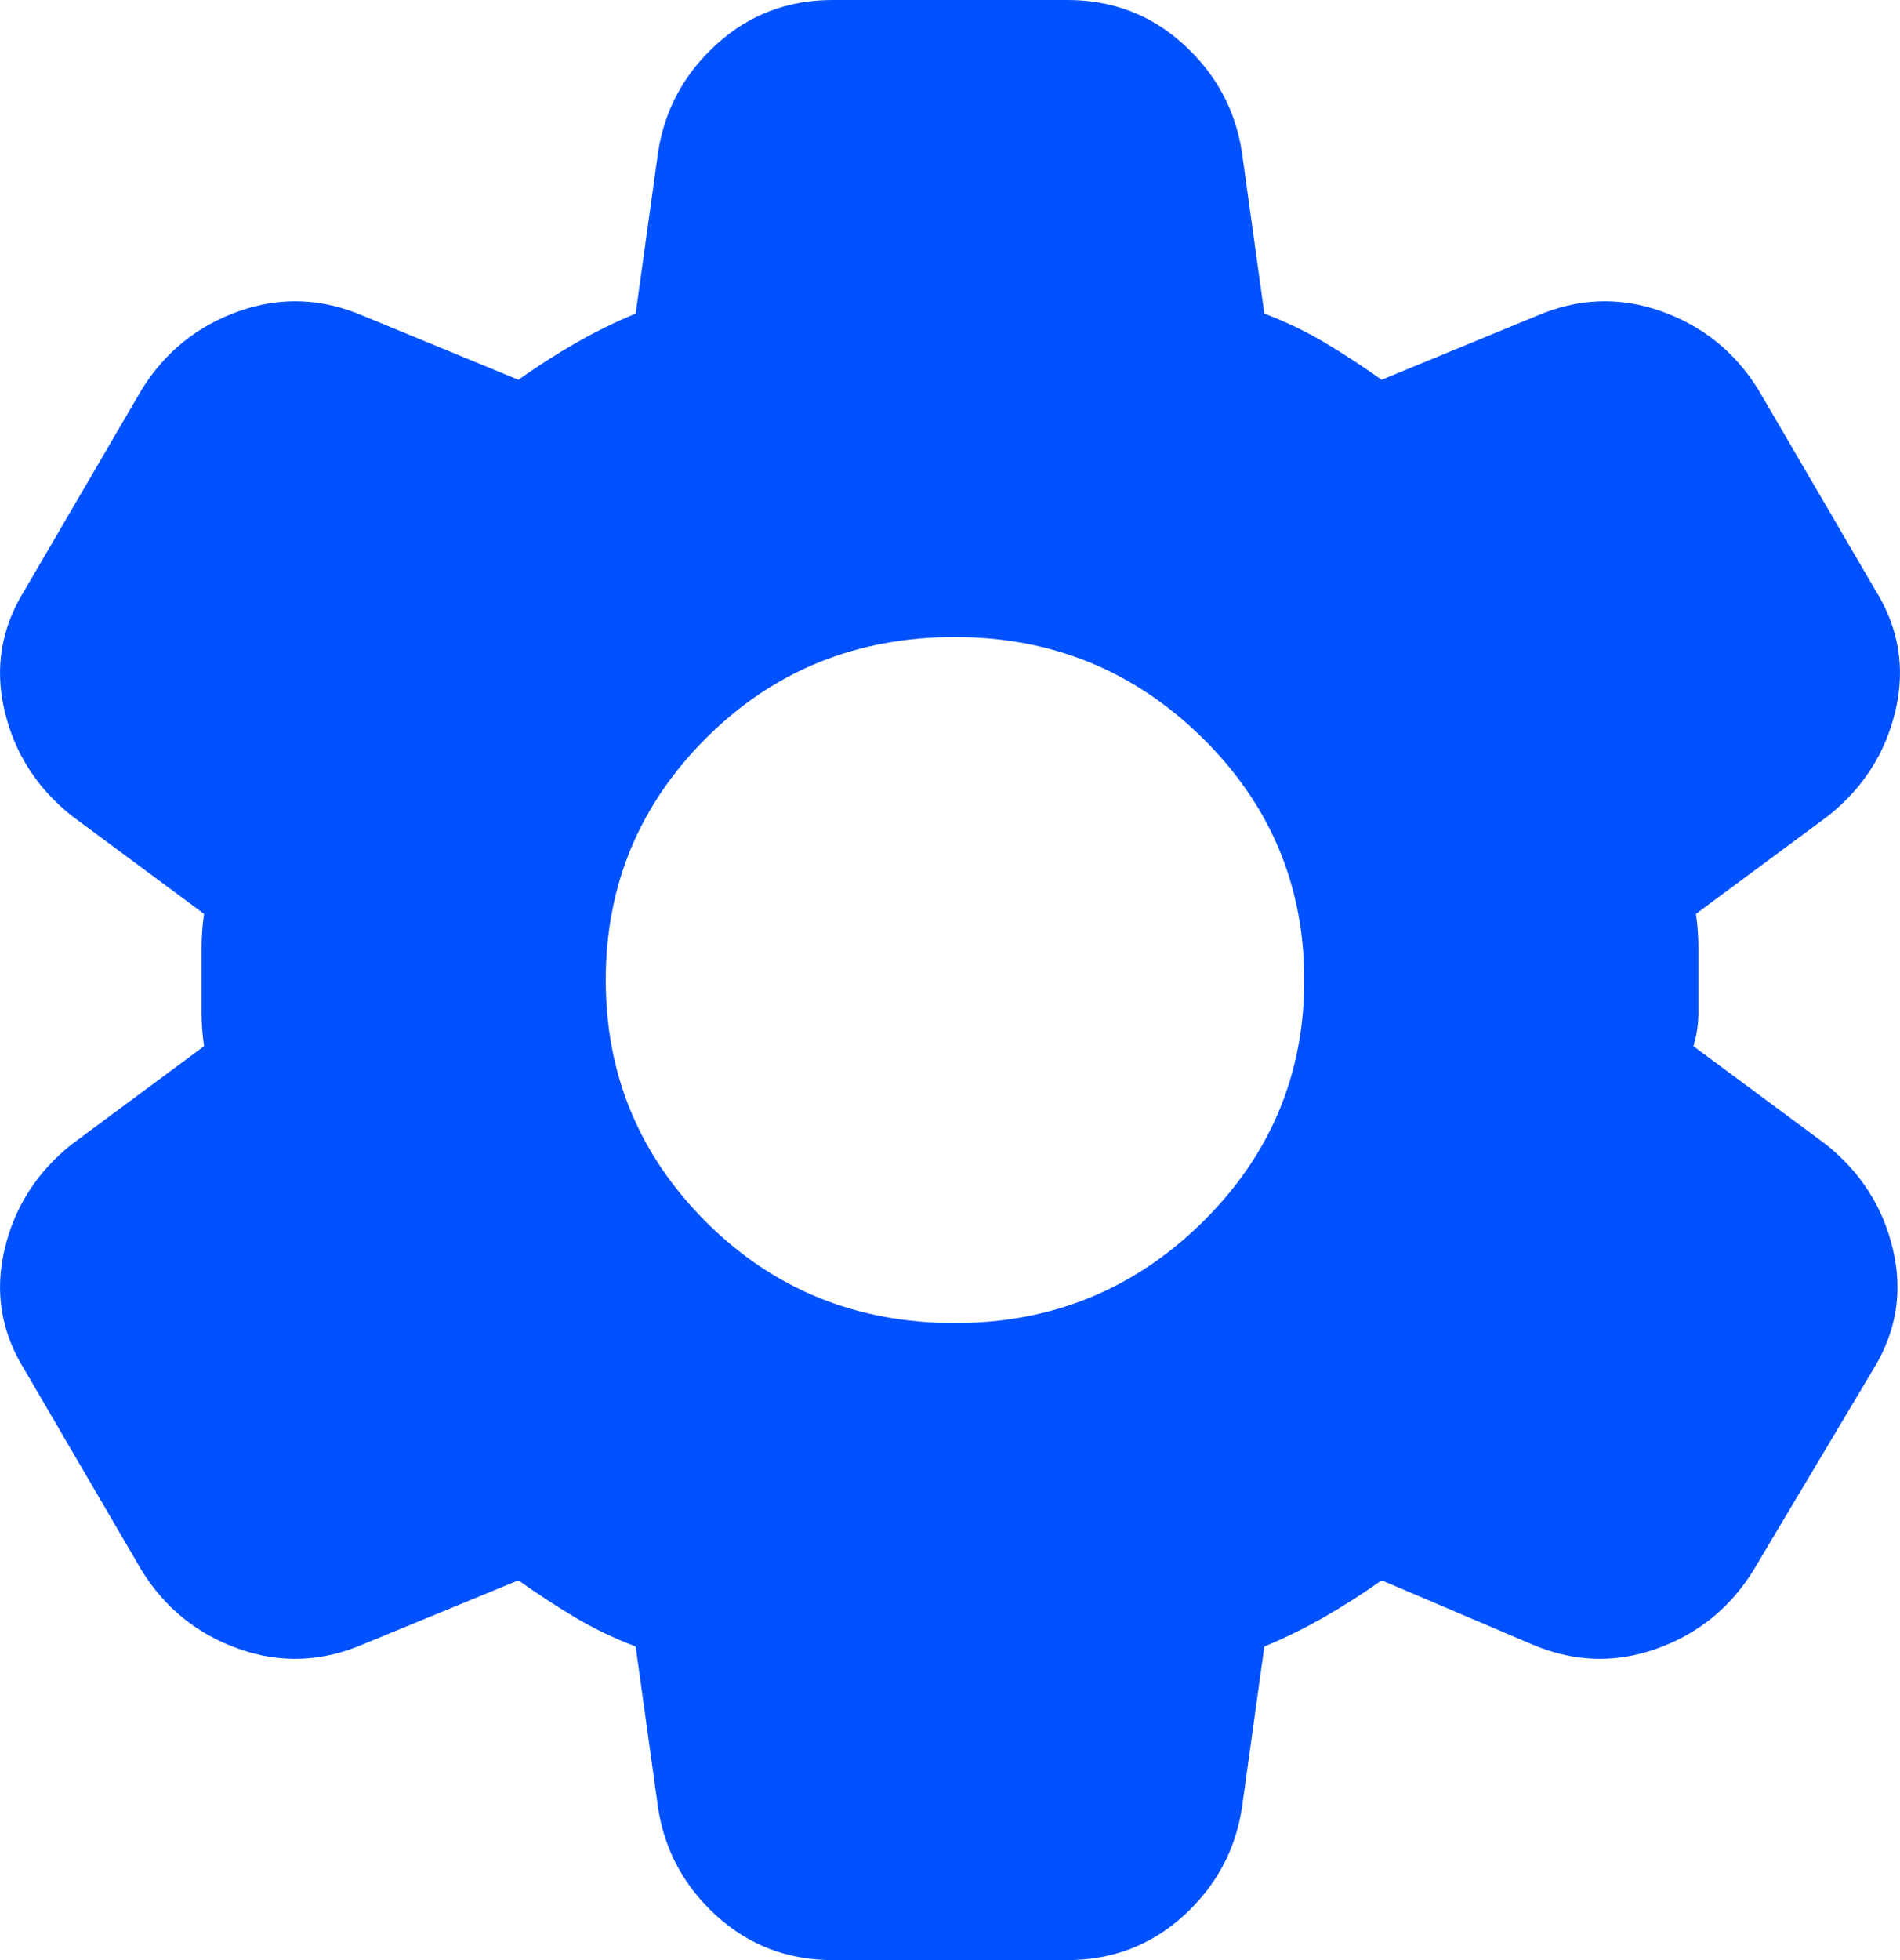 <?xml version="1.0" encoding="UTF-8"?> <svg xmlns="http://www.w3.org/2000/svg" width="32" height="33" viewBox="0 0 32 33" fill="none"><path d="M14.025 33C13.269 33 12.618 32.752 12.071 32.258C11.525 31.762 11.196 31.157 11.084 30.442L10.706 27.72C10.342 27.582 9.999 27.418 9.676 27.225C9.354 27.032 9.039 26.826 8.731 26.606L6.126 27.679C5.426 27.981 4.725 28.009 4.025 27.761C3.325 27.514 2.779 27.074 2.387 26.441L0.412 23.059C0.02 22.426 -0.092 21.753 0.076 21.038C0.244 20.323 0.622 19.731 1.21 19.264L3.437 17.614C3.409 17.421 3.395 17.236 3.395 17.057V15.943C3.395 15.764 3.409 15.579 3.437 15.386L1.21 13.736C0.622 13.269 0.244 12.678 0.076 11.963C-0.092 11.248 0.02 10.574 0.412 9.941L2.387 6.559C2.779 5.926 3.325 5.486 4.025 5.239C4.725 4.991 5.426 5.019 6.126 5.321L8.731 6.394C9.039 6.174 9.361 5.968 9.697 5.775C10.034 5.582 10.37 5.418 10.706 5.28L11.084 2.558C11.196 1.843 11.525 1.238 12.071 0.743C12.618 0.247 13.269 0 14.025 0H17.975C18.731 0 19.382 0.247 19.929 0.743C20.475 1.238 20.804 1.843 20.916 2.558L21.294 5.28C21.658 5.418 22.001 5.582 22.323 5.775C22.646 5.968 22.961 6.174 23.269 6.394L25.874 5.321C26.574 5.019 27.274 4.991 27.975 5.239C28.675 5.486 29.221 5.926 29.613 6.559L31.588 9.941C31.98 10.574 32.092 11.248 31.924 11.963C31.756 12.678 31.378 13.269 30.79 13.736L28.563 15.386C28.591 15.579 28.605 15.764 28.605 15.943V17.057C28.605 17.236 28.577 17.421 28.521 17.614L30.748 19.264C31.336 19.731 31.714 20.323 31.882 21.038C32.05 21.753 31.938 22.426 31.546 23.059L29.529 26.441C29.137 27.074 28.591 27.514 27.891 27.761C27.191 28.009 26.49 27.981 25.79 27.679L23.269 26.606C22.961 26.826 22.639 27.032 22.302 27.225C21.966 27.418 21.63 27.582 21.294 27.72L20.916 30.442C20.804 31.157 20.475 31.762 19.929 32.258C19.382 32.752 18.731 33 17.975 33H14.025ZM16.084 22.275C17.709 22.275 19.095 21.711 20.244 20.584C21.392 19.456 21.966 18.095 21.966 16.5C21.966 14.905 21.392 13.544 20.244 12.416C19.095 11.289 17.709 10.725 16.084 10.725C14.431 10.725 13.038 11.289 11.903 12.416C10.769 13.544 10.202 14.905 10.202 16.5C10.202 18.095 10.769 19.456 11.903 20.584C13.038 21.711 14.431 22.275 16.084 22.275Z" fill="#0051FF"></path></svg> 